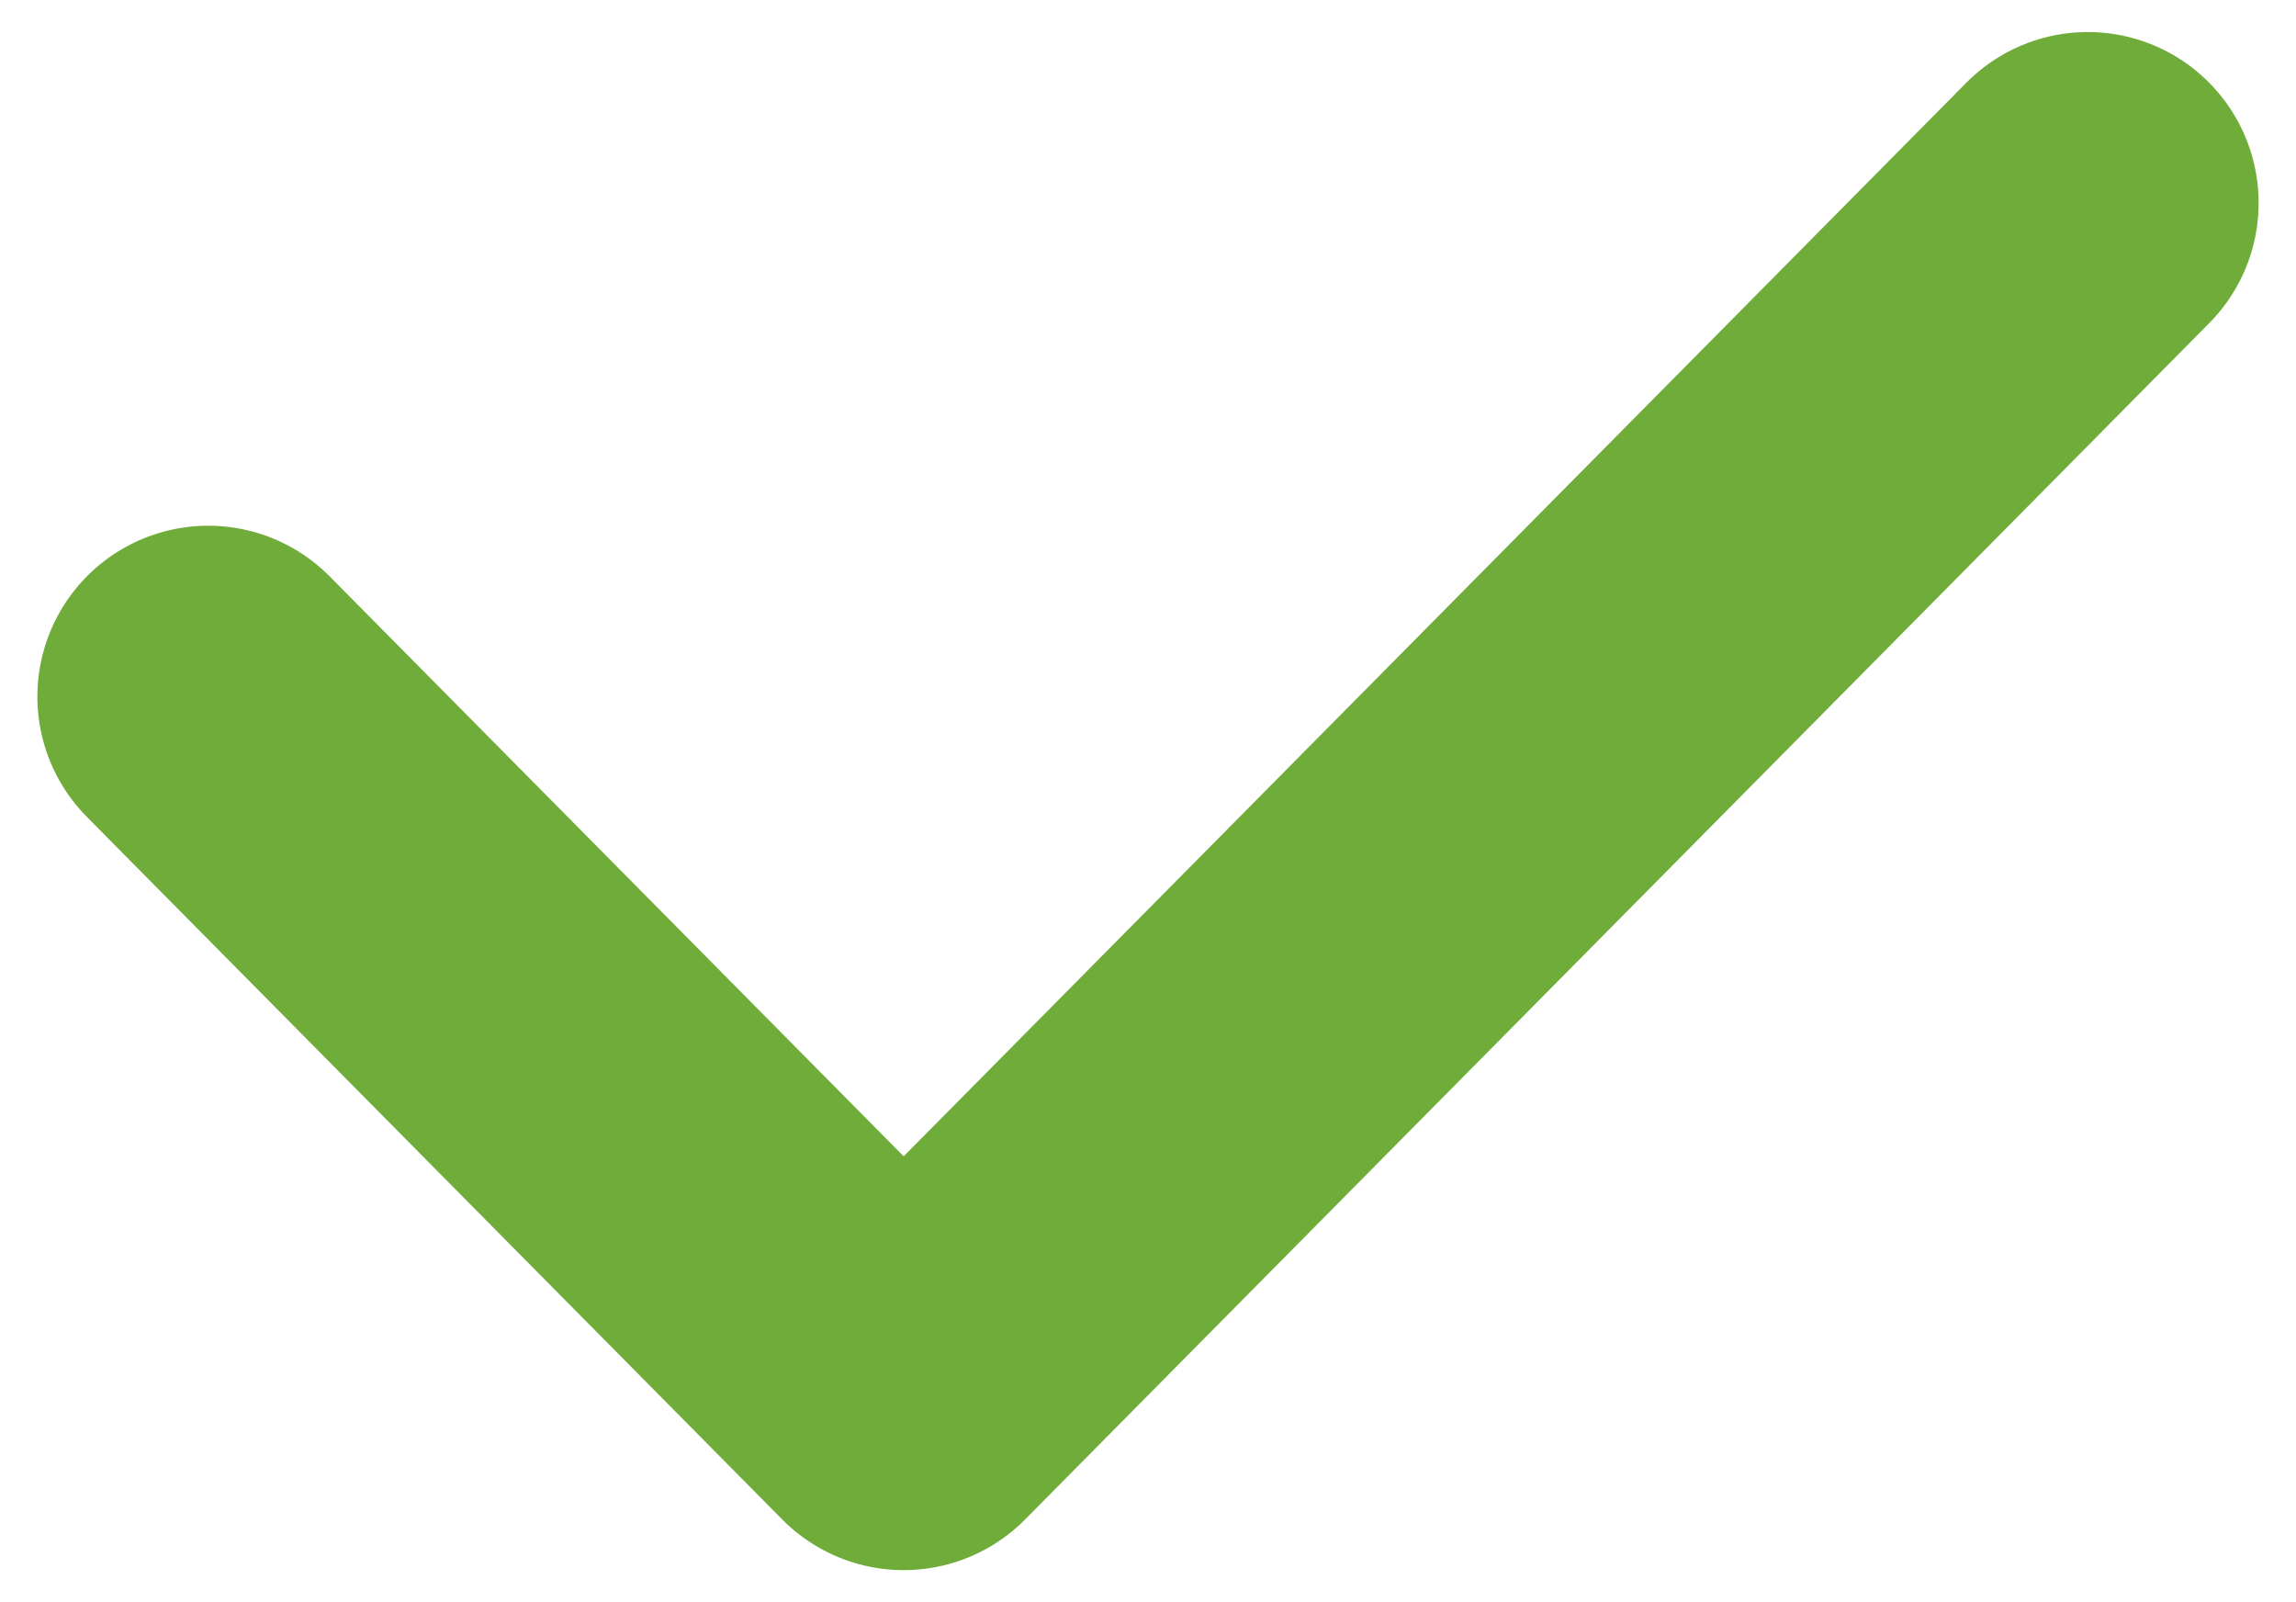 <svg width="43" height="30" viewBox="0 0 43 30" fill="none" xmlns="http://www.w3.org/2000/svg">
<path d="M3.9 13.044L16.924 26.2L39.1 3.8" stroke="#6FAC3A" stroke-width="6.4" stroke-linecap="round" stroke-linejoin="round"/>
</svg>

